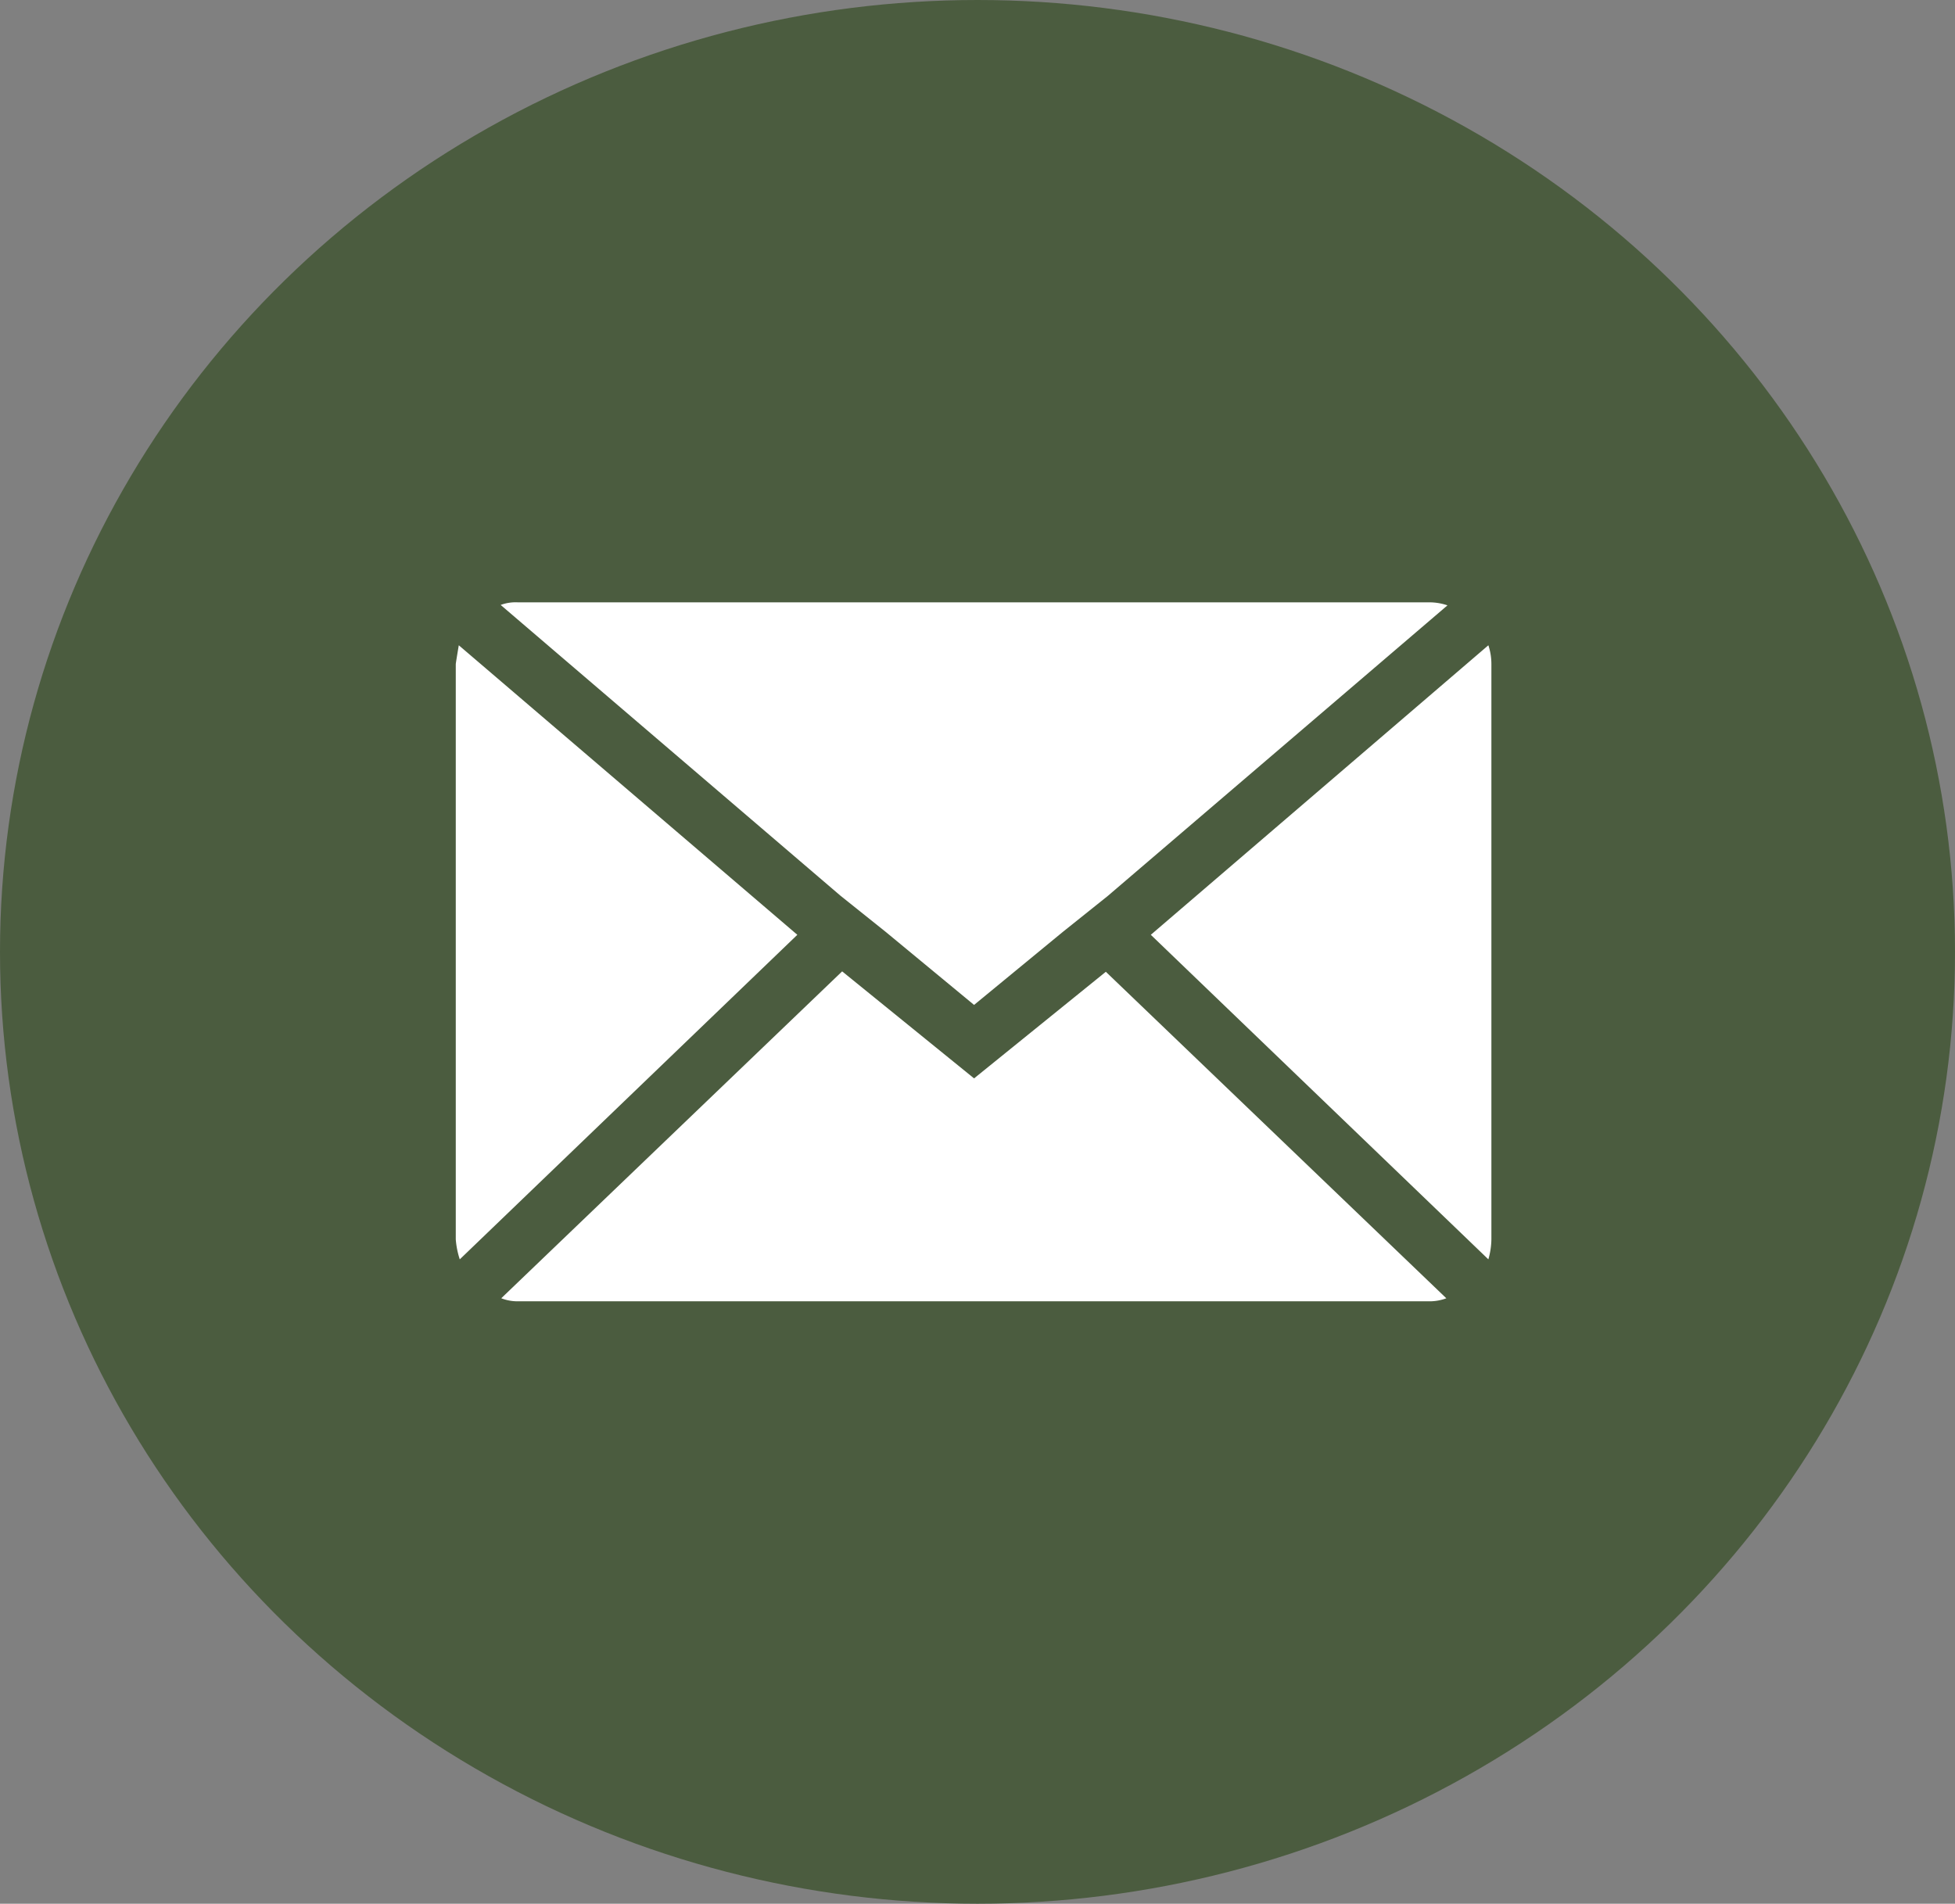 <svg xmlns="http://www.w3.org/2000/svg" width="23.948" height="23.322" viewBox="0 0 23.948 23.322">
  <rect x="0" y="0" width="23.948" height="23.322" fill="#808080" stroke="none"/>
  <g id="Group_1519" data-name="Group 1519" transform="translate(-805.525 -11)">
    <ellipse id="Ellipse_105" data-name="Ellipse 105" cx="11.974" cy="11.661" rx="11.974" ry="11.661" transform="translate(805.525 11)" fill="#4b5c3f"/>
    <path id="Icon_zocial-email" data-name="Icon zocial-email" d="M.072,11.872V4.826q0-.012.037-.232L4.256,8.141.121,12.117a1.037,1.037,0,0,1-.049-.245ZM.622,4.1A.527.527,0,0,1,.83,4.068H12a.693.693,0,0,1,.22.037L8.06,7.664l-.55.44L6.421,9,5.332,8.1l-.55-.44Zm.012,8.489,4.171-4L6.421,9.9,8.035,8.594l4.171,4a.587.587,0,0,1-.208.037H.83a.554.554,0,0,1-.2-.037ZM8.586,8.141l4.135-3.547a.73.73,0,0,1,.037.232v7.046a.938.938,0,0,1-.037.245Z" transform="translate(811.036 14.311)" fill="#fff"/>
  </g>
</svg>
